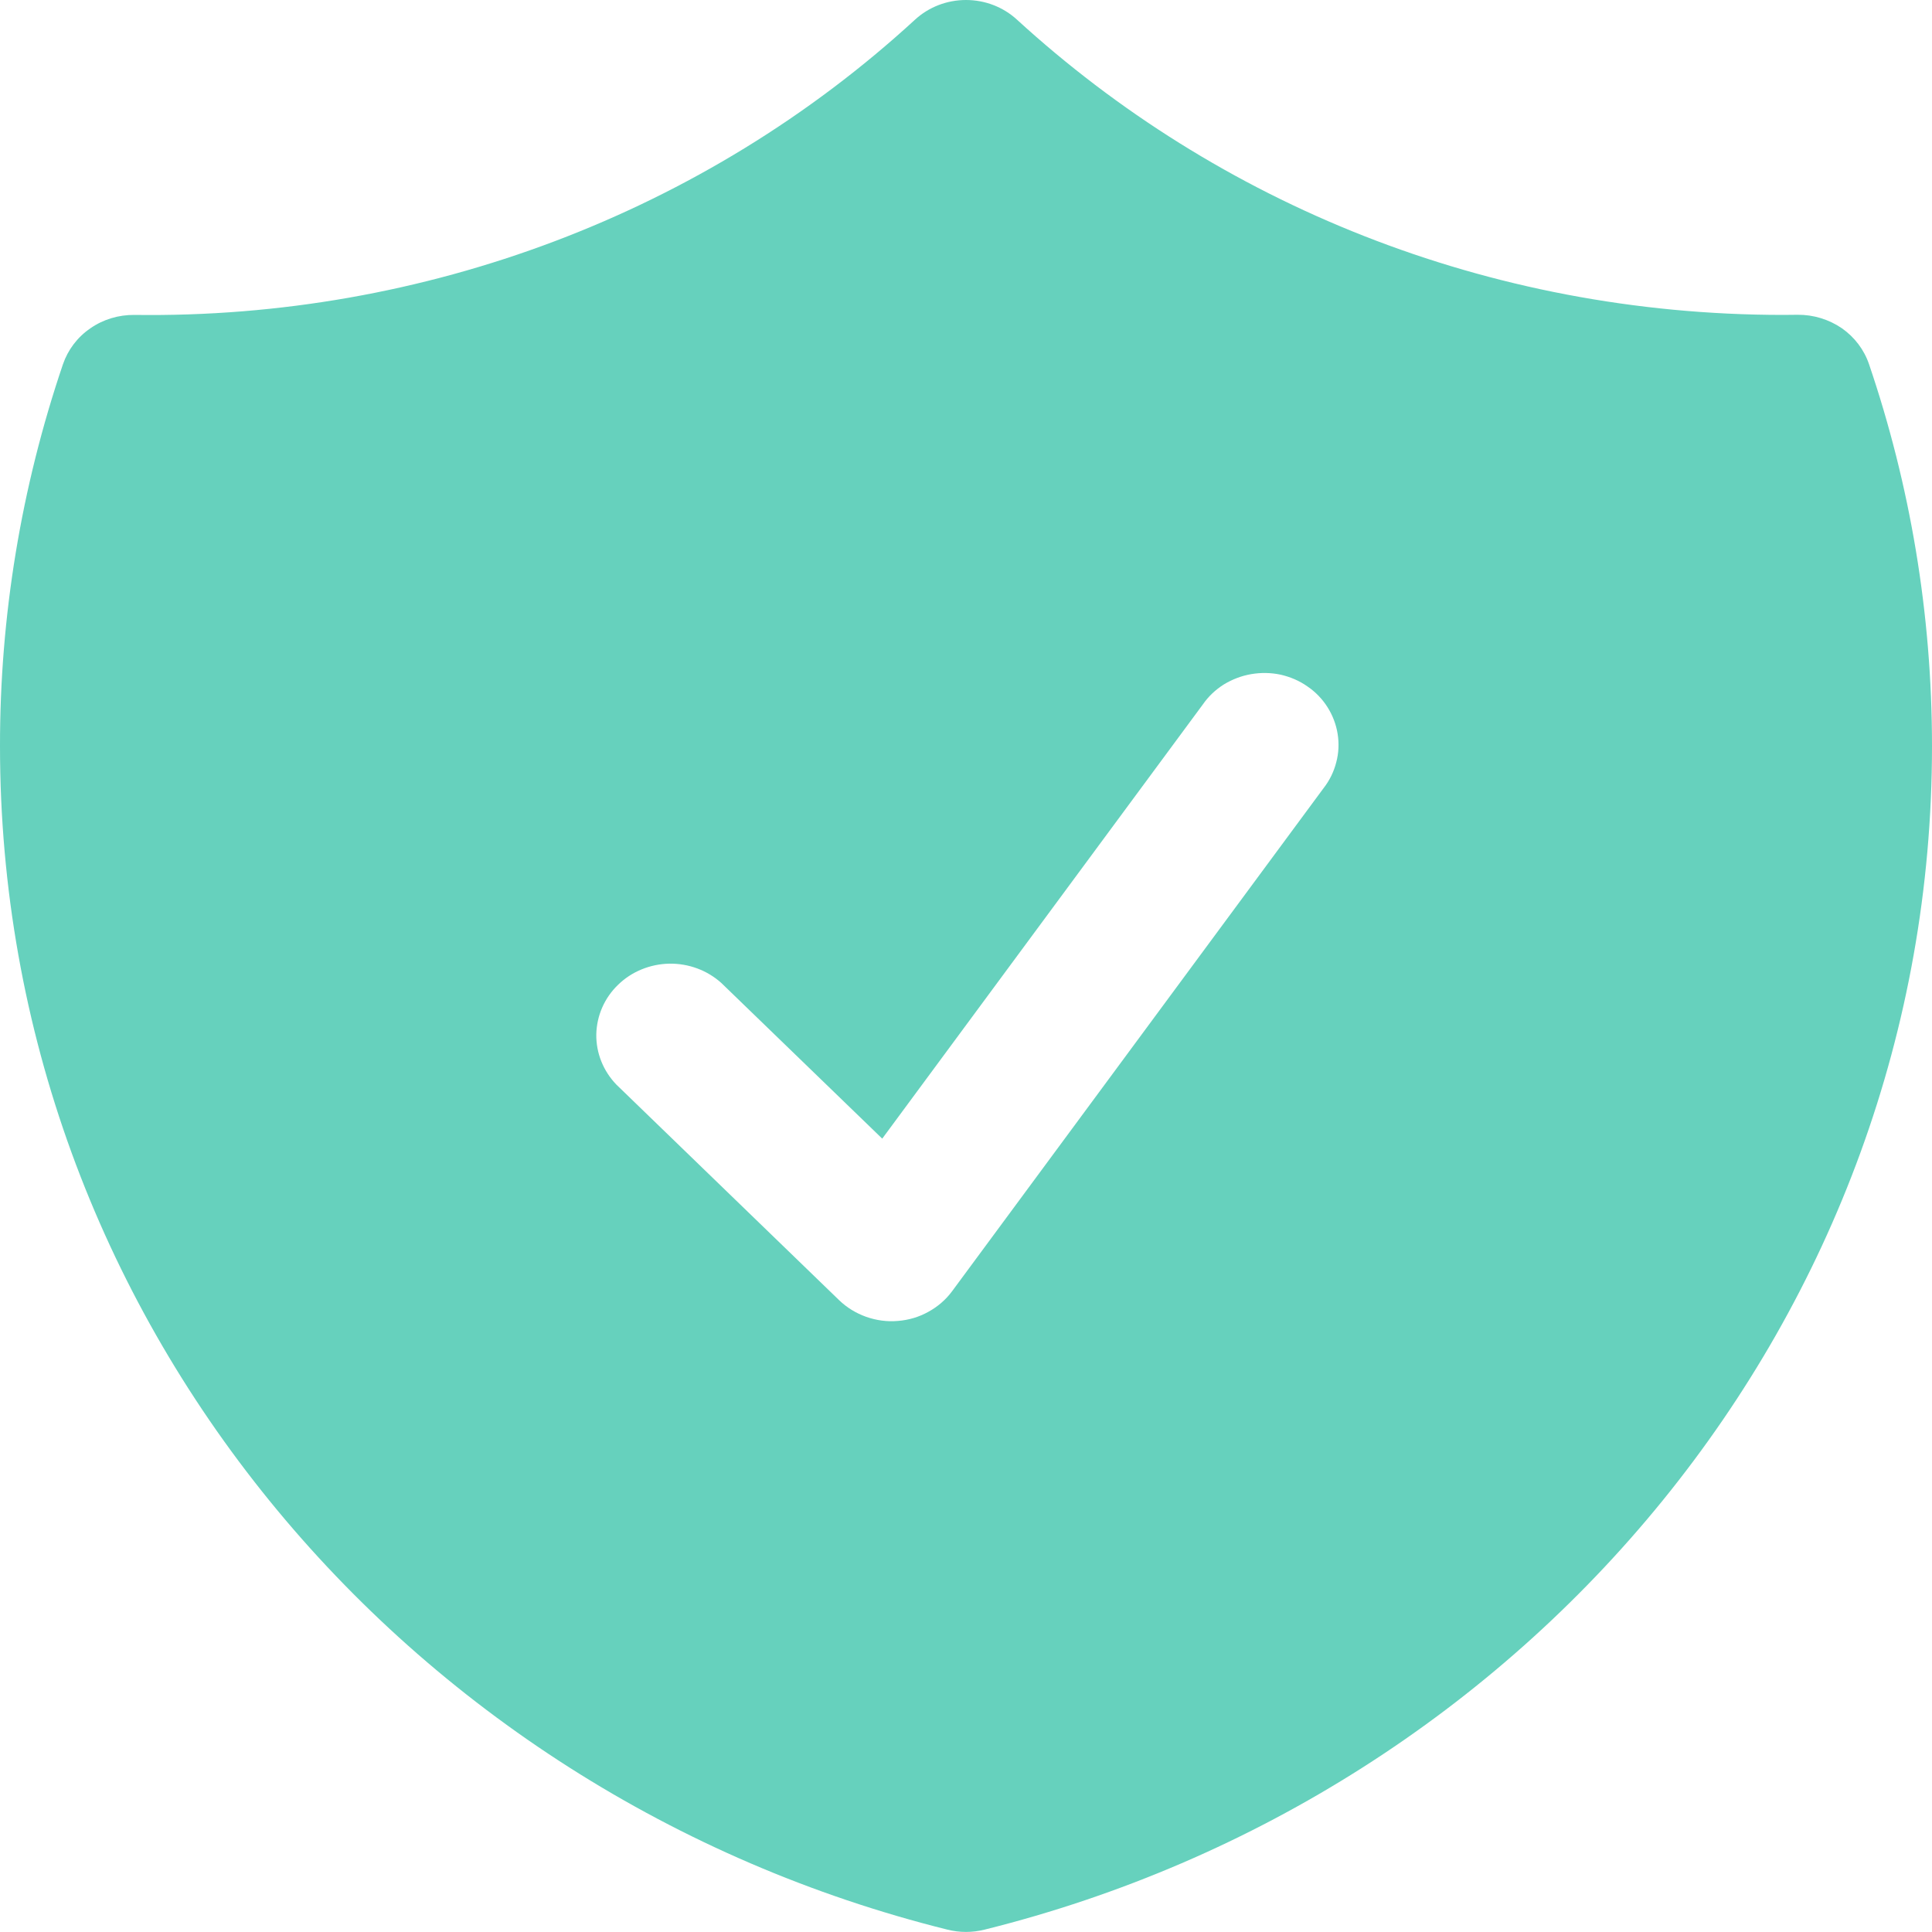 <svg width="14" height="14" viewBox="0 0 14 14" fill="none" xmlns="http://www.w3.org/2000/svg">
<path fill-rule="evenodd" clip-rule="evenodd" d="M7.37 0.143C7.27 0.051 7.138 0 7 0C6.862 0 6.73 0.051 6.63 0.143C5.106 1.543 3.076 2.311 0.974 2.282C0.86 2.281 0.748 2.314 0.655 2.379C0.561 2.443 0.492 2.535 0.456 2.64C0.153 3.533 -0.001 4.467 4.76654e-06 5.407C4.76654e-06 9.534 2.918 13.001 6.866 13.983C6.954 14.005 7.046 14.005 7.134 13.983C11.082 13.001 14 9.534 14 5.407C14 4.442 13.84 3.511 13.544 2.64C13.508 2.534 13.439 2.443 13.346 2.378C13.252 2.314 13.14 2.28 13.026 2.281L12.923 2.282C10.772 2.282 8.819 1.469 7.37 0.143ZM9.592 5.71C9.635 5.655 9.666 5.591 9.683 5.524C9.701 5.457 9.704 5.387 9.693 5.318C9.682 5.249 9.657 5.184 9.62 5.125C9.582 5.065 9.533 5.014 9.474 4.974C9.416 4.933 9.35 4.905 9.28 4.889C9.21 4.874 9.137 4.873 9.067 4.885C8.996 4.897 8.929 4.923 8.868 4.96C8.808 4.998 8.756 5.047 8.716 5.105L6.393 8.251L5.227 7.123C5.125 7.031 4.99 6.981 4.85 6.983C4.711 6.986 4.577 7.04 4.479 7.136C4.38 7.231 4.324 7.36 4.321 7.495C4.319 7.63 4.371 7.76 4.466 7.859L6.081 9.422C6.136 9.475 6.203 9.516 6.276 9.542C6.35 9.568 6.428 9.579 6.506 9.572C6.584 9.566 6.659 9.544 6.727 9.506C6.795 9.469 6.854 9.418 6.899 9.357L9.592 5.71Z" fill="#66D1BD"/>
</svg>
